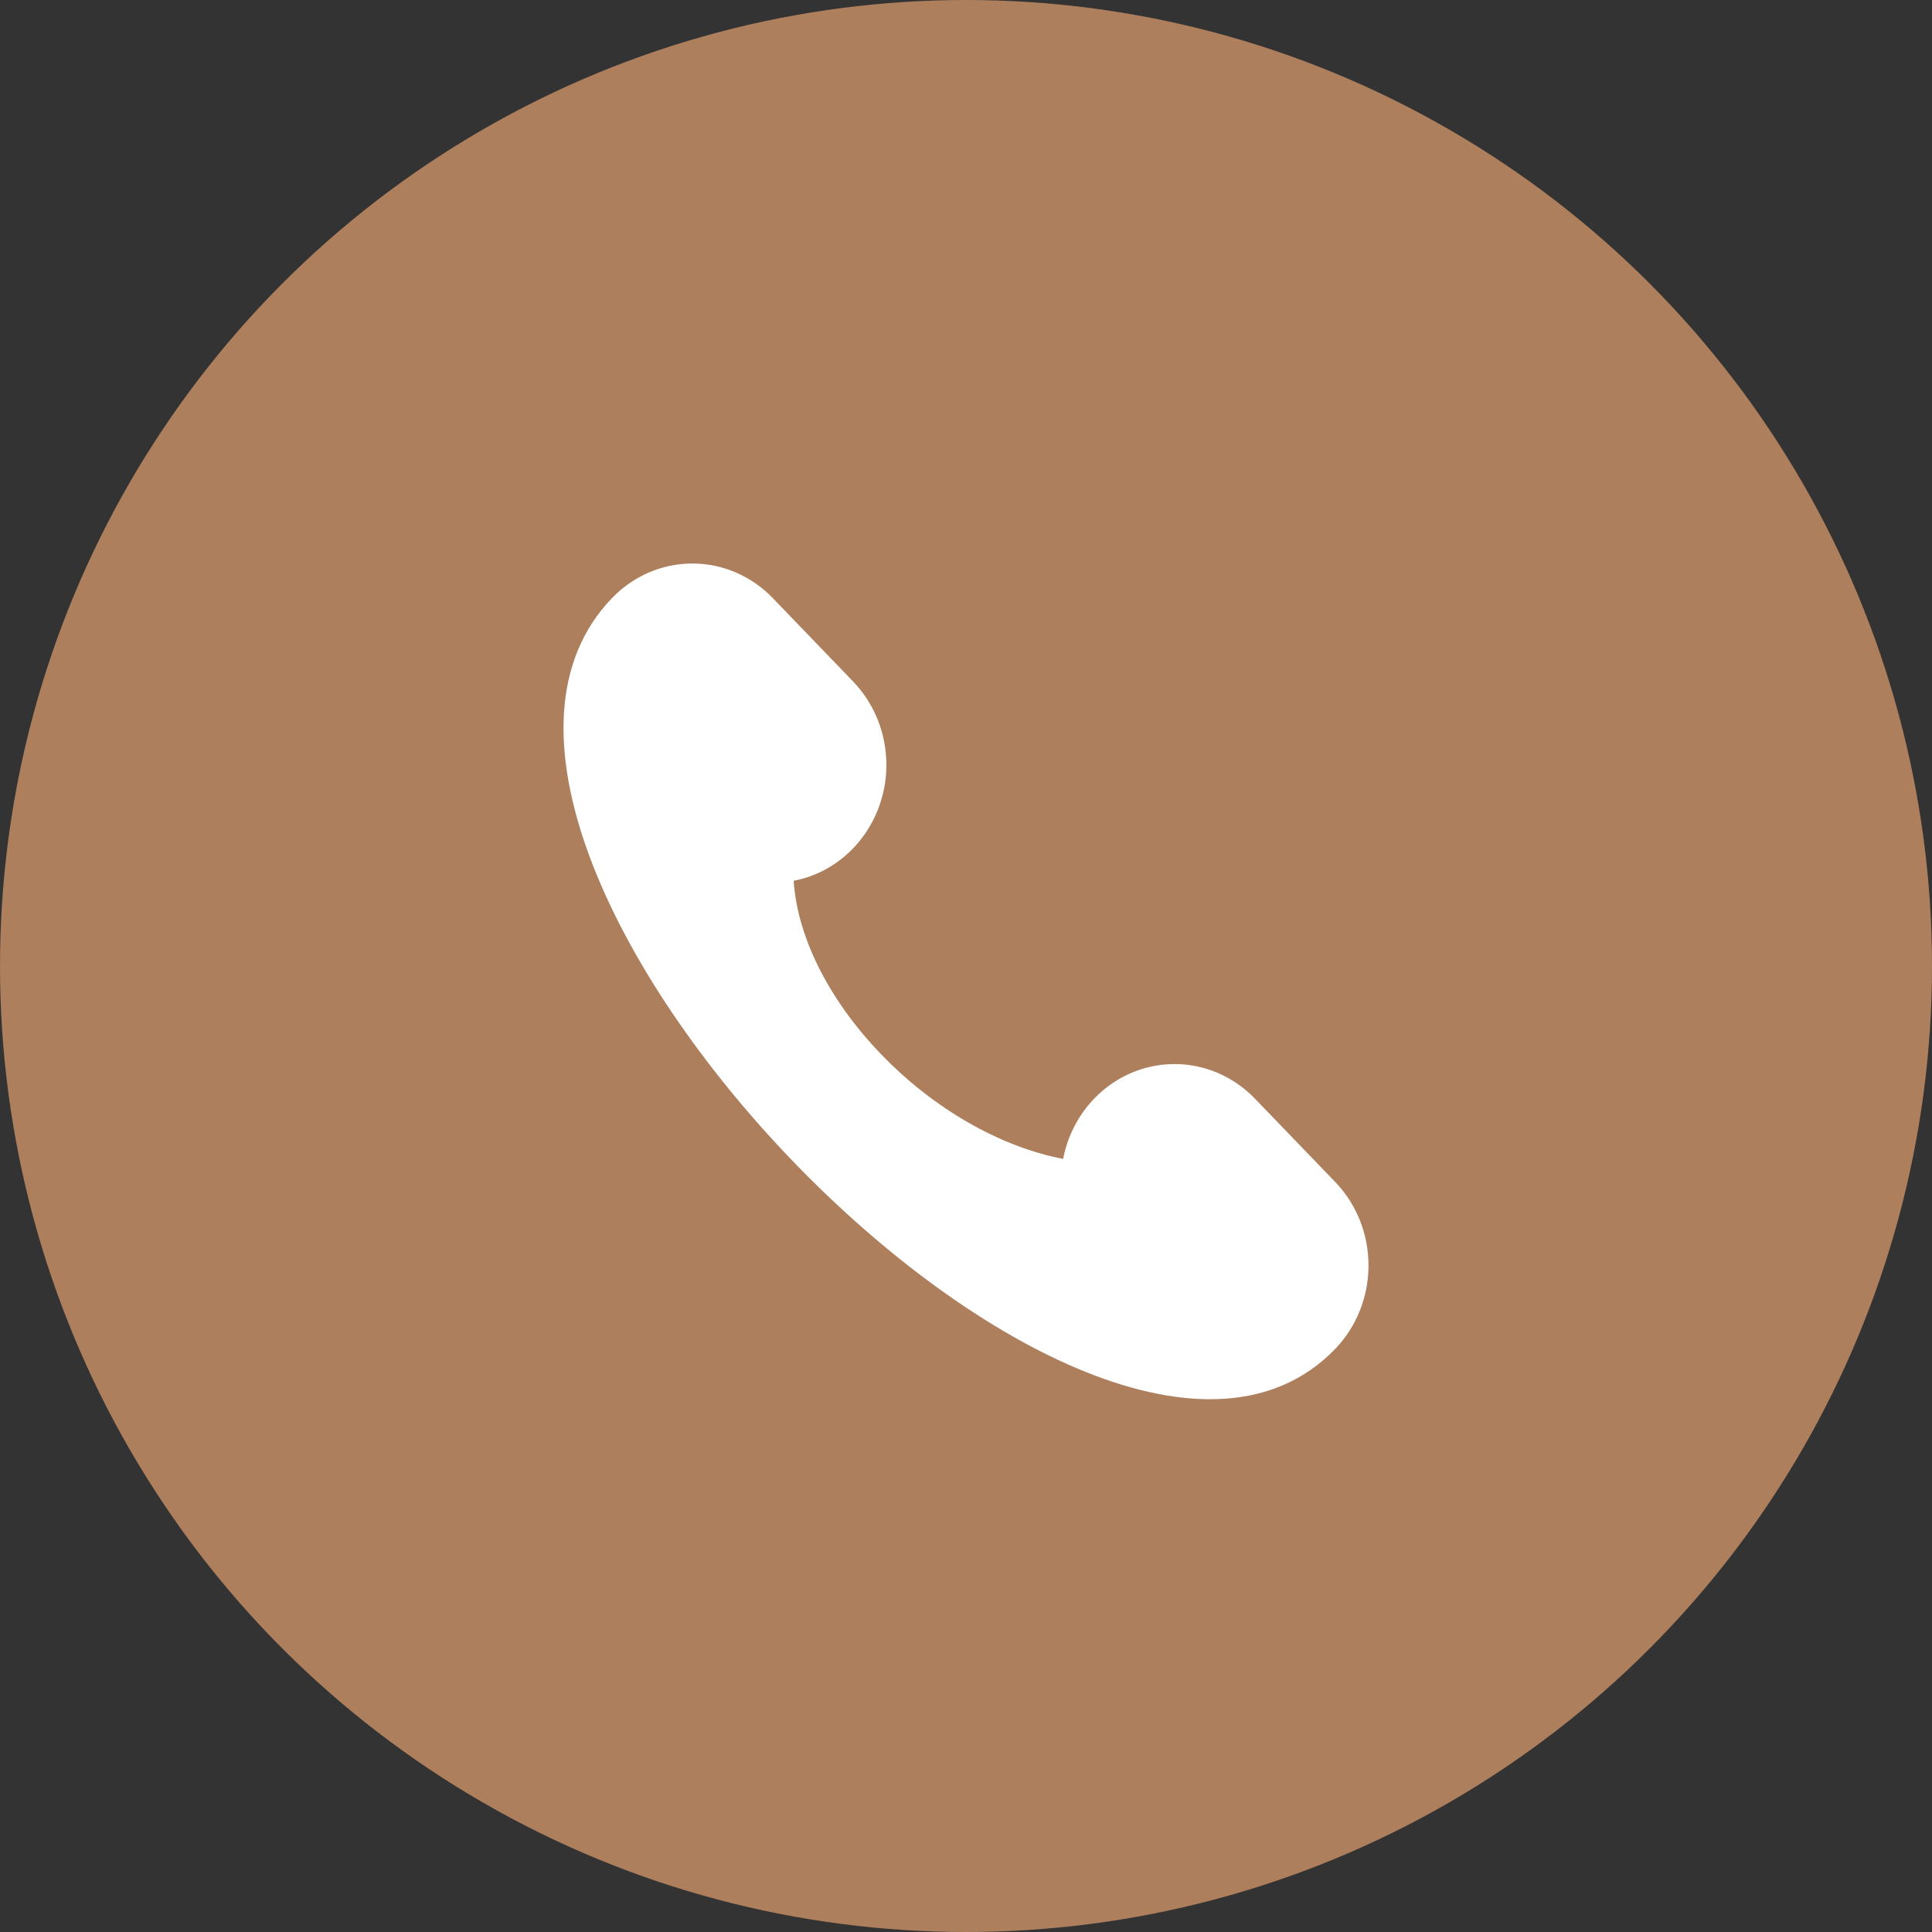 <?xml version="1.0" encoding="UTF-8"?> <svg xmlns="http://www.w3.org/2000/svg" width="48" height="48" viewBox="0 0 48 48" fill="none"><rect x="0" y="0" width="48" height="48" fill="#333333" stroke="none"/><circle cx="24" cy="24" r="24" fill="#AD7F5C"></circle><path d="M33.174 29.367L31.177 27.294C30.815 26.919 30.363 26.653 29.867 26.524C29.371 26.395 28.851 26.409 28.362 26.562C27.873 26.716 27.434 27.005 27.09 27.398C26.747 27.791 26.513 28.273 26.413 28.793C23.12 28.154 19.917 24.843 19.718 21.883C20.277 21.776 20.793 21.495 21.195 21.077C21.724 20.527 22.022 19.781 22.022 19.004C22.022 18.227 21.724 17.481 21.195 16.931L19.198 14.858C18.669 14.309 17.951 14 17.202 14C16.453 14 15.735 14.309 15.206 14.858C9.216 21.077 27.184 39.73 33.174 33.512C33.703 32.962 34 32.217 34 31.44C34 30.662 33.703 29.917 33.174 29.367Z" fill="white"></path></svg> 